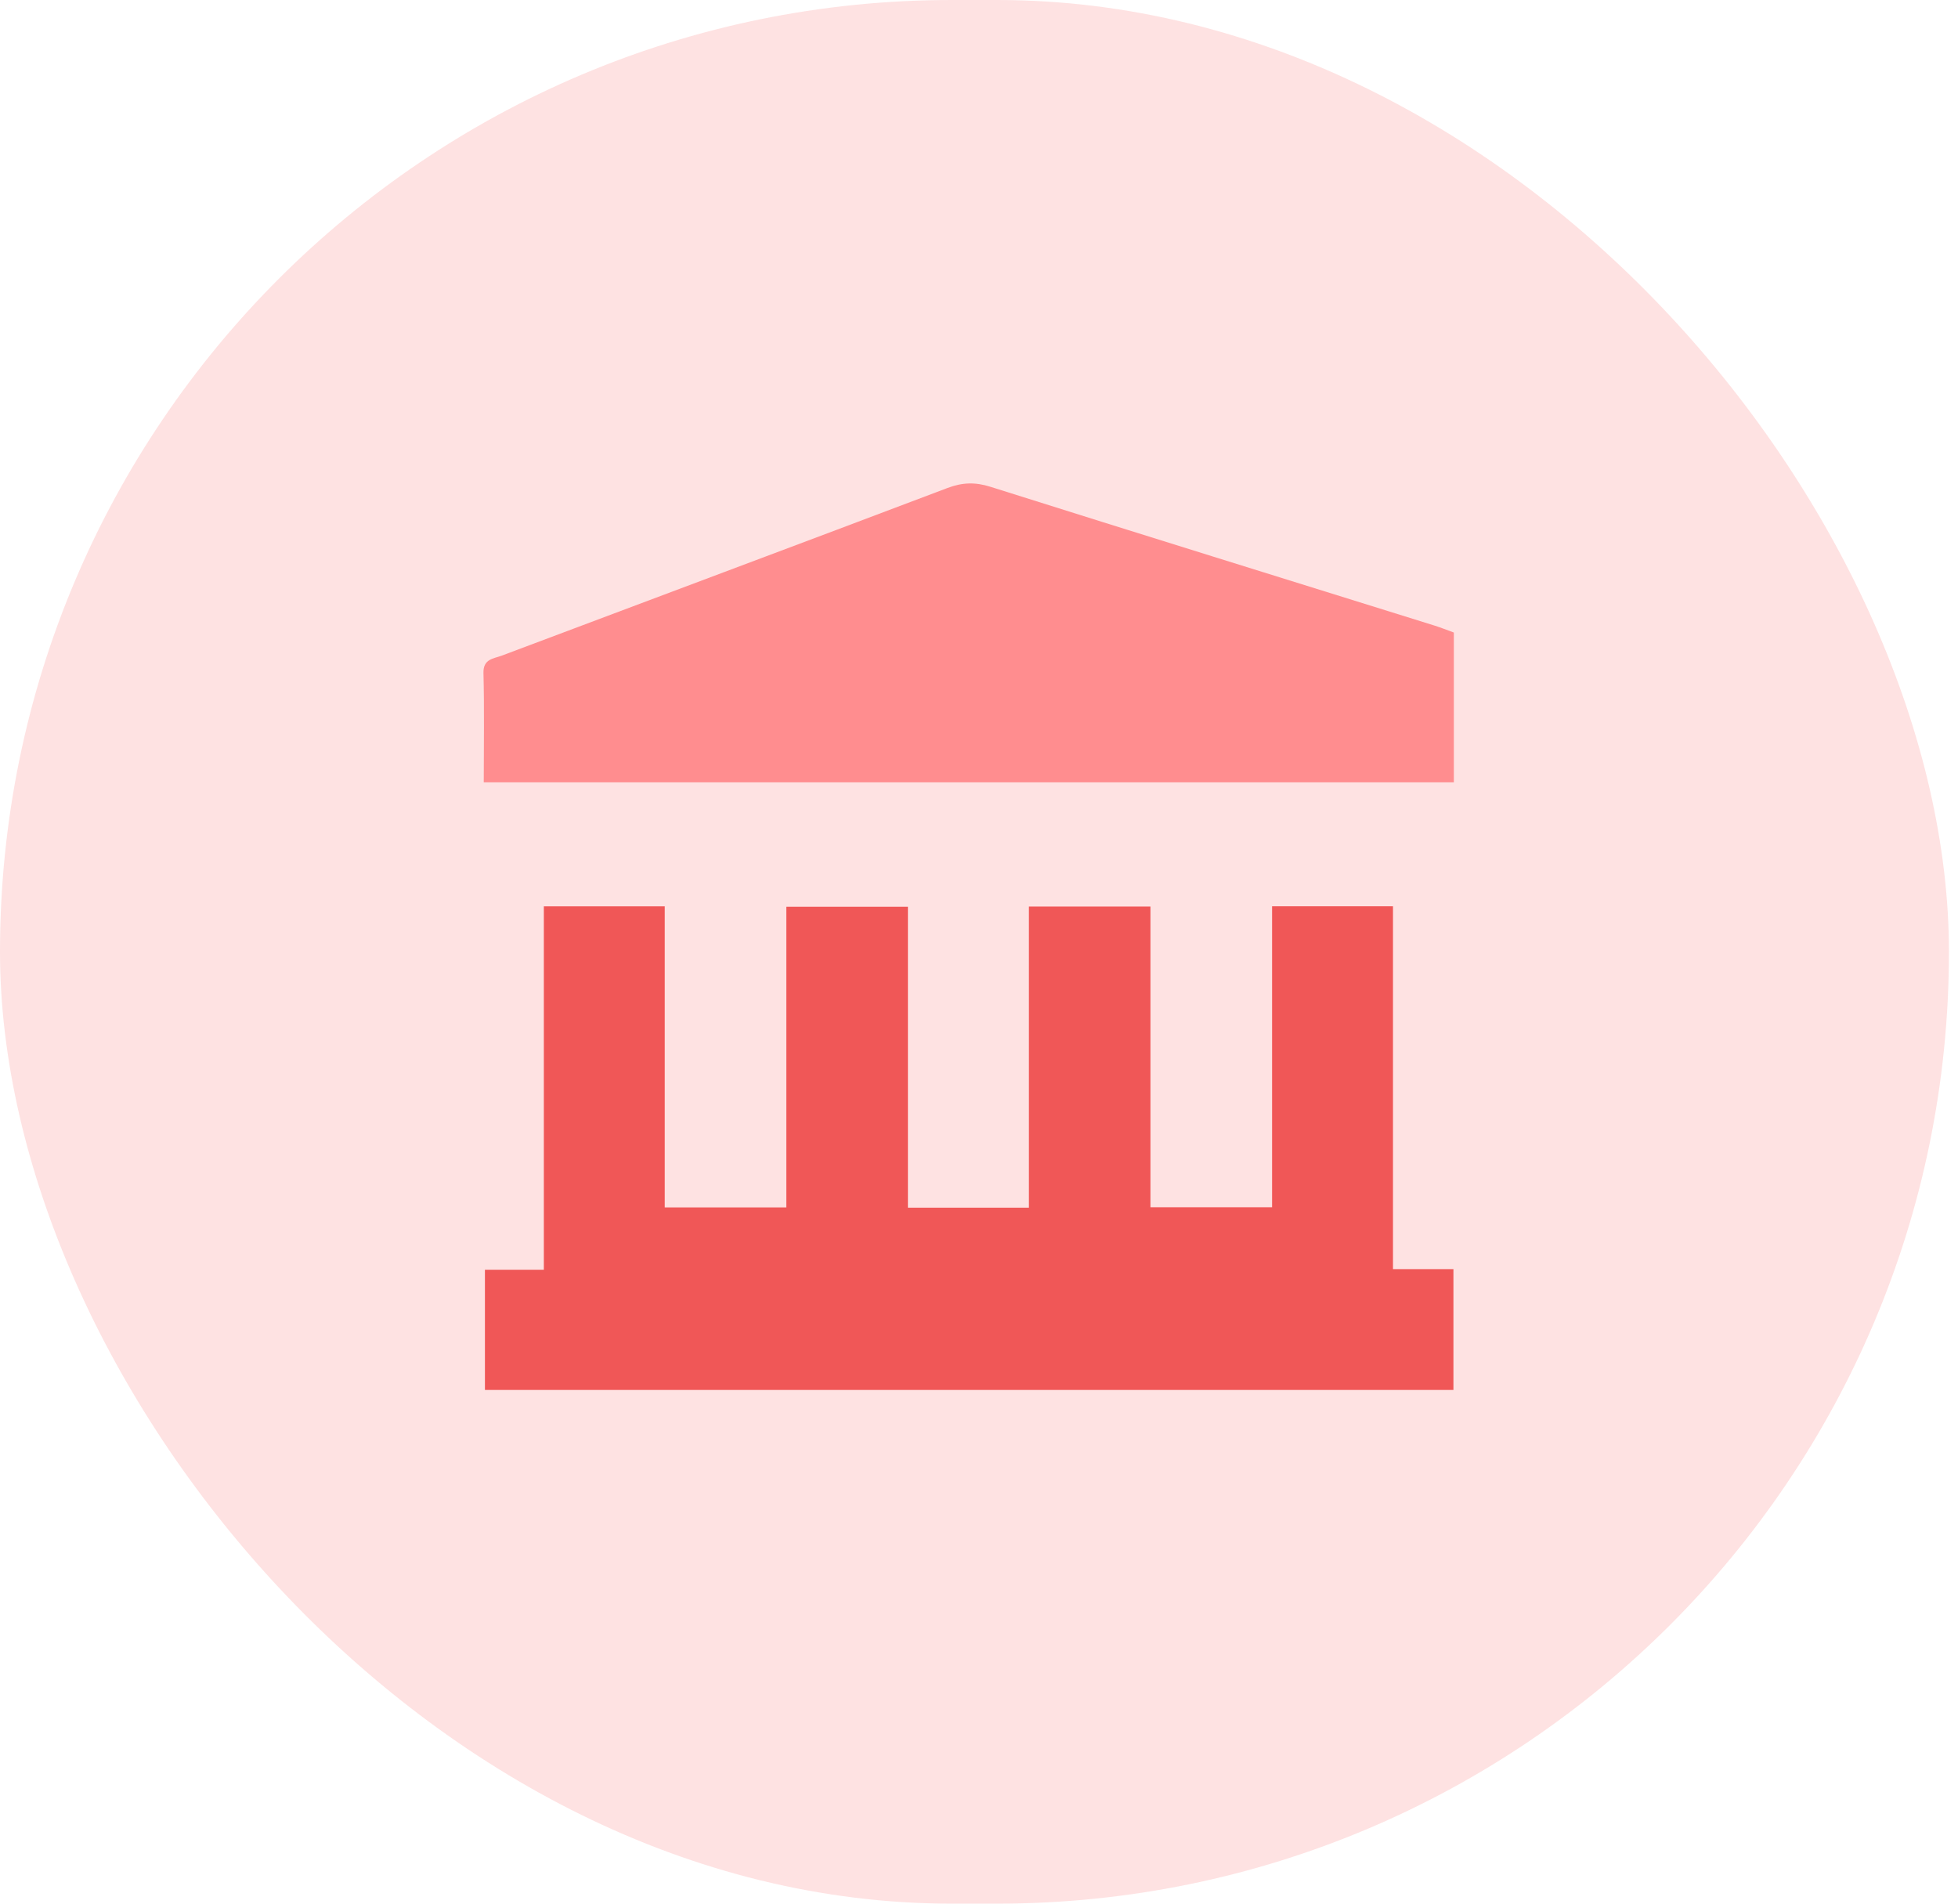 <svg xmlns="http://www.w3.org/2000/svg" width="72" height="70" viewBox="0 0 72 70" fill="none"><rect width="71.667" height="70" rx="35" fill="#FEE2E2"></rect><g clip-path="url(#clip0_2485_7891)"><path d="M53.447 51.111H17.832V46.691H19.998V33.328H24.444V44.398H28.916V33.343H33.386V44.407H37.835V33.335H42.305V44.392H46.777V33.325H51.223V46.667H53.446V51.113L53.447 51.111Z" fill="#F05757"></path><path d="M17.789 28.767C17.789 27.394 17.813 26.071 17.778 24.748C17.764 24.222 18.157 24.22 18.45 24.109C23.911 22.052 29.38 20.012 34.839 17.945C35.39 17.736 35.864 17.722 36.428 17.902C41.861 19.618 47.301 21.303 52.739 23C52.98 23.075 53.215 23.17 53.461 23.259V28.767H17.789Z" fill="#FF8D8F"></path></g><defs><clipPath id="clip0_2485_7891"><rect width="35.685" height="33.333" fill="white" transform="translate(17.778 17.778)"></rect></clipPath></defs></svg>